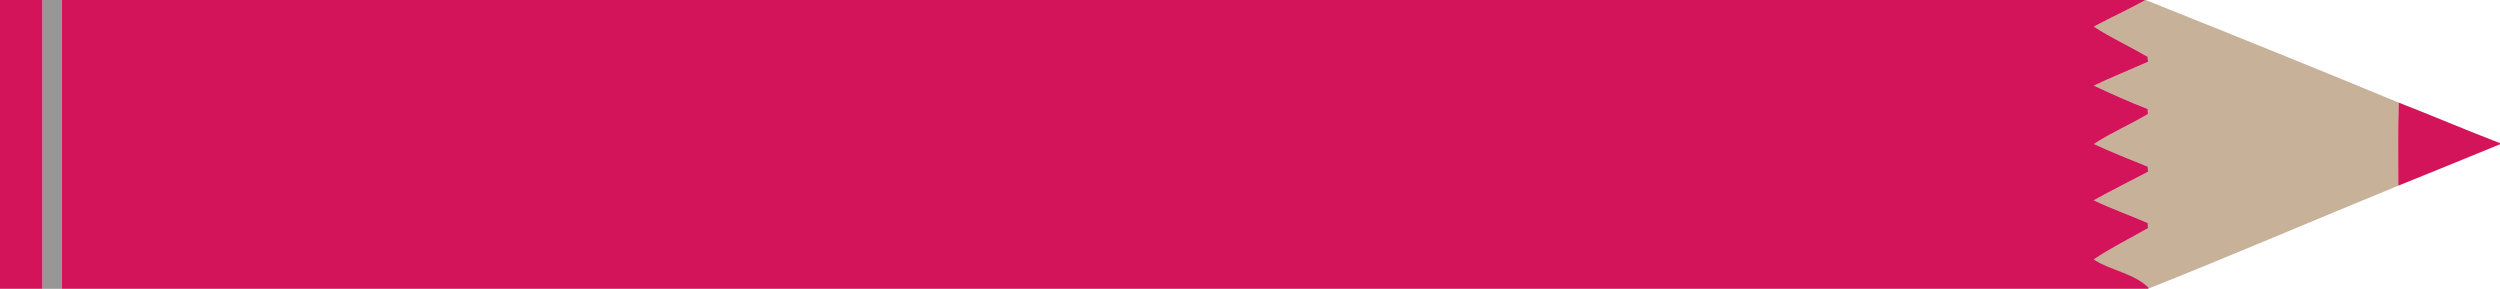 <?xml version="1.0" encoding="UTF-8" standalone="no"?>
<svg
   xmlns:dc="http://purl.org/dc/elements/1.1/"
   xmlns:cc="http://creativecommons.org/ns#"
   xmlns:rdf="http://www.w3.org/1999/02/22-rdf-syntax-ns#"
   xmlns:svg="http://www.w3.org/2000/svg"
   xmlns="http://www.w3.org/2000/svg"
   xmlns:sodipodi="http://sodipodi.sourceforge.net/DTD/sodipodi-0.dtd"
   xmlns:inkscape="http://www.inkscape.org/namespaces/inkscape"
   width="1818pt"
   height="210pt"
   viewBox="0 0 1818 210"
   version="1.1"
   id="svg4718"
   inkscape:version="0.91 r13725"
   sodipodi:docname="PencilPink.svg">
  <defs
     id="defs4732" />
  <sodipodi:namedview
     pagecolor="#ffffff"
     bordercolor="#666666"
     borderopacity="1"
     objecttolerance="10"
     gridtolerance="10"
     guidetolerance="10"
     inkscape:pageopacity="0"
     inkscape:pageshadow="2"
     inkscape:window-width="1600"
     inkscape:window-height="837"
     id="namedview4730"
     showgrid="false"
     inkscape:zoom="0.48580858"
     inkscape:cx="1136.25"
     inkscape:cy="131.25"
     inkscape:window-x="-8"
     inkscape:window-y="-8"
     inkscape:window-maximized="1"
     inkscape:current-layer="svg4718"
     inkscape:object-nodes="true"
     inkscape:snap-smooth-nodes="true" />
  <g
     id="g5376">
    <path
       id="path4720"
       d="m 0,0 31,0 c 0,70 0,140 0,210 L 0,210 0,0 Z"
       inkscape:connector-curvature="0"
       style="opacity:1;fill:#d3145a;fill-opacity:1" />
    <path
       id="path4722"
       d="m 31,0 14,0 c 0,70 0,140 0,210 l -14,0 C 31,140 31,70 31,0 Z"
       inkscape:connector-curvature="0"
       style="opacity:1;fill:#979797" />
    <path
       sodipodi:nodetypes="cccccccccccccccccc"
       inkscape:connector-curvature="0"
       style="opacity:1;fill:#c7b199;fill-opacity:1"
       id="path4726"
       d="m 1560.23,0 c 63.981,25.53 129.487,52 184.12,74.62 -0.7,20.13 -0.27,40.28 -0.32,60.42 -60.57,24.75 -120.95,50.68 -181.74,74.86 -10.22,-10.28 -27.33,-13.18 -39.7,-21.25 12.59,-8.47 26.27,-15.19 39.43,-22.73 -0.07,-1.25 -0.13,-2.5 -0.16,-3.74 -13.03,-5.67 -26.45,-10.44 -39.29,-16.52 12.98,-7.22 26.3,-13.84 39.47,-20.74 -0.08,-1.24 -0.14,-2.49 -0.19,-3.73 -13.13,-5.29 -26.3,-10.55 -39.16,-16.46 12.53,-8.26 26.45,-14.08 39.3,-21.82 -0.08,-1.22 -0.14,-2.43 -0.19,-3.65 -13.27,-5.14 -26.26,-10.98 -39.14,-17 12.95,-6.15 26.28,-11.49 39.38,-17.33 -0.11,-1.21 -0.2,-2.43 -0.27,-3.65 -12.92,-7.52 -26.59,-13.76 -39.1,-21.95 12.4,-6.68 25.3,-12.39 37.56,-19.33 z" />
    <path
       id="path4728"
       d="m 1744.35,74.62 c 24.66,9.56 48.94,20.03 73.65,29.46 l 0,0.82 c -24.63,10.12 -49.29,20.16 -73.97,30.14 0.05,-20.14 -0.38,-40.29 0.32,-60.42 z"
       inkscape:connector-curvature="0"
       style="opacity:1;fill:#d3145a;fill-opacity:1" />
    <path
       id="path4724"
       d="m 45,0 1515.23,0 c -12.26,6.94 -25.16,12.65 -37.56,19.33 12.51,8.19 26.18,14.43 39.1,21.95 0.07,1.22 0.16,2.44 0.27,3.65 -13.1,5.84 -26.43,11.18 -39.38,17.33 12.88,6.02 25.87,11.86 39.14,17 0.05,1.22 0.11,2.43 0.19,3.65 -12.85,7.74 -26.77,13.56 -39.3,21.82 12.86,5.91 26.03,11.17 39.16,16.46 0.05,1.24 0.11,2.49 0.19,3.73 -13.17,6.9 -26.49,13.52 -39.47,20.74 12.84,6.08 26.26,10.85 39.29,16.52 0.03,1.24 0.09,2.49 0.16,3.74 -13.16,7.54 -26.84,14.26 -39.43,22.73 12.37,8.07 29.48,10.24 39.7,20.52 L 1562.25,210 45,210 C 45,140 45,70 45,0 Z"
       inkscape:connector-curvature="0"
       style="opacity:1;fill:#d3145a;fill-opacity:1" />
  </g>
</svg>
